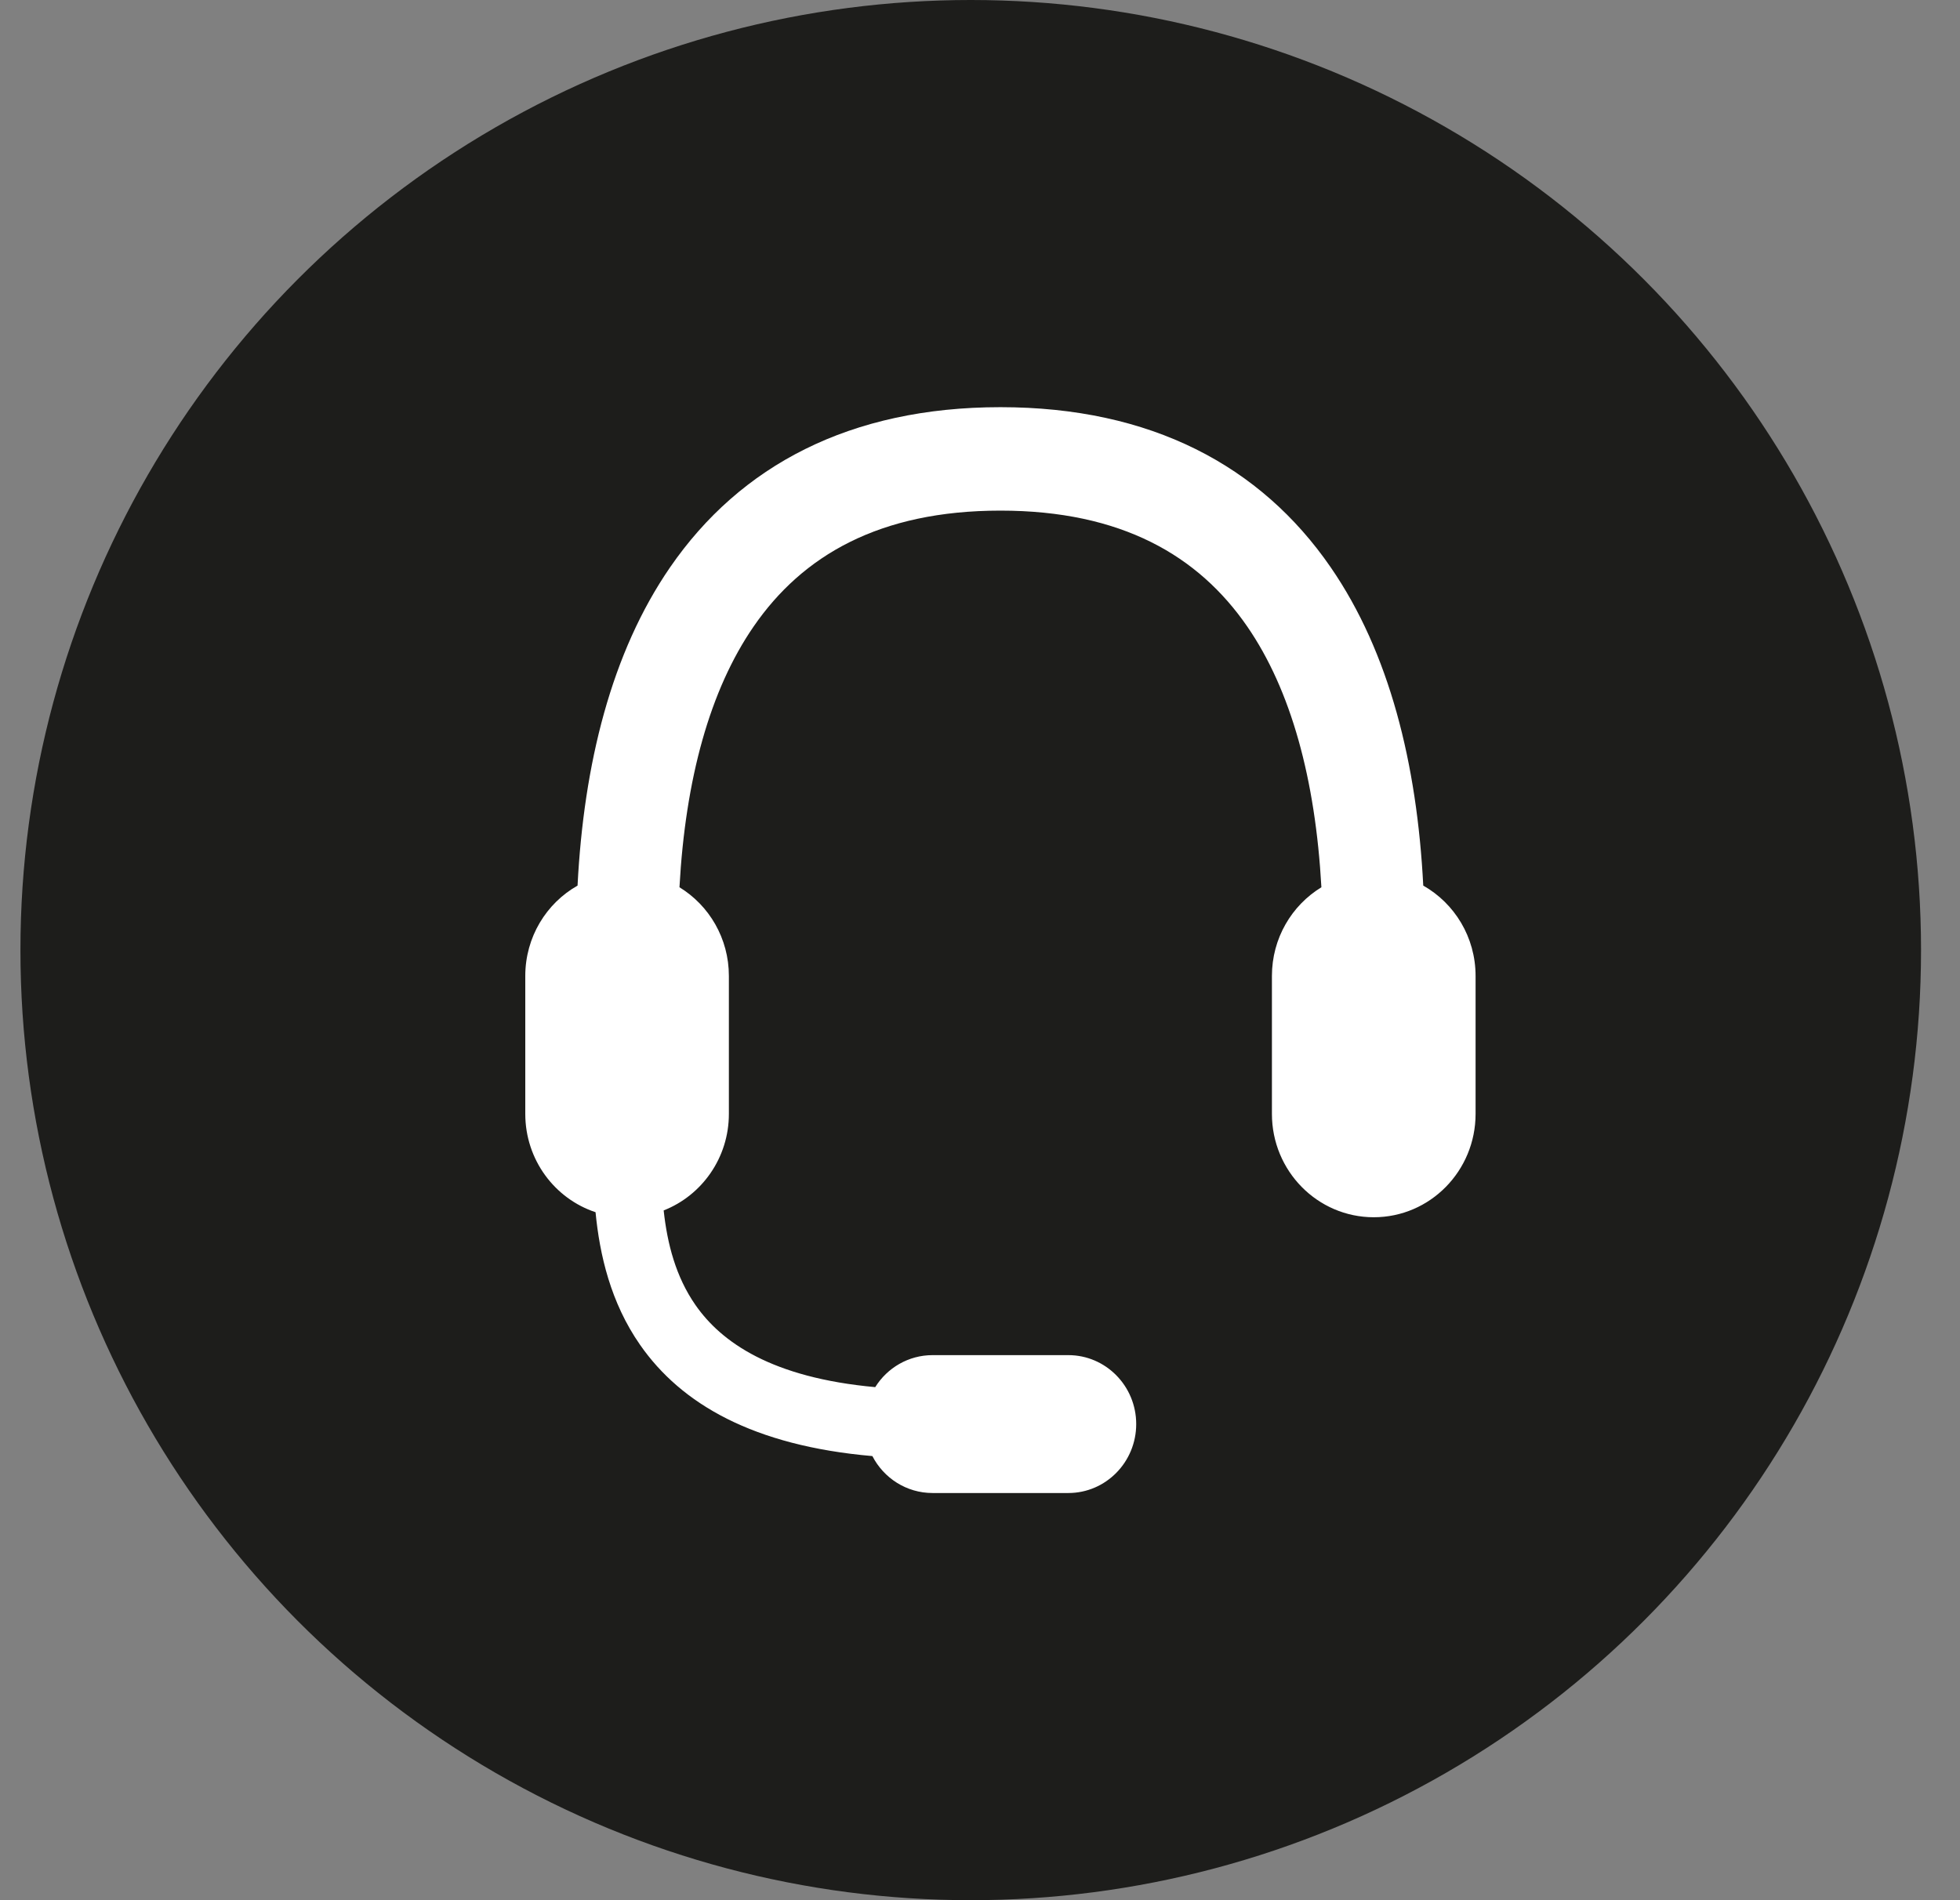 <svg width="33" height="32" viewBox="0 0 33 32" fill="none" xmlns="http://www.w3.org/2000/svg">
<rect x="0" y="0" width="33" height="32" fill="#808080" stroke="none"/>
<circle cx="16.344" cy="16" r="16" fill="#1D1D1B"/>
<path d="M9.724 14.914C9.199 15.211 8.844 15.781 8.844 16.436V18.758C8.844 19.531 9.34 20.187 10.027 20.414C10.096 21.128 10.28 21.935 10.777 22.648C11.471 23.645 12.685 24.347 14.688 24.521C14.879 24.891 15.261 25.143 15.701 25.143H17.987C18.618 25.143 19.13 24.623 19.13 23.982C19.13 23.341 18.618 22.821 17.987 22.821H15.701C15.295 22.821 14.938 23.036 14.736 23.36C12.992 23.201 12.146 22.604 11.71 21.978C11.378 21.501 11.235 20.946 11.174 20.384C11.816 20.132 12.272 19.499 12.272 18.758V16.436C12.272 15.801 11.938 15.246 11.44 14.942C11.54 13.12 11.952 11.619 12.689 10.55C13.51 9.358 14.804 8.599 16.844 8.599C18.883 8.599 20.177 9.358 20.999 10.55C21.736 11.619 22.147 13.12 22.248 14.942C21.749 15.246 21.415 15.801 21.415 16.436V18.758C21.415 19.72 22.183 20.499 23.13 20.499C24.076 20.499 24.844 19.72 24.844 18.758V16.436C24.844 15.781 24.488 15.211 23.963 14.914C23.858 12.868 23.396 10.991 22.403 9.551C21.224 7.84 19.376 6.857 16.844 6.857C14.312 6.857 12.463 7.84 11.284 9.551C10.292 10.991 9.829 12.868 9.724 14.914Z" fill="white"/>
</svg>
